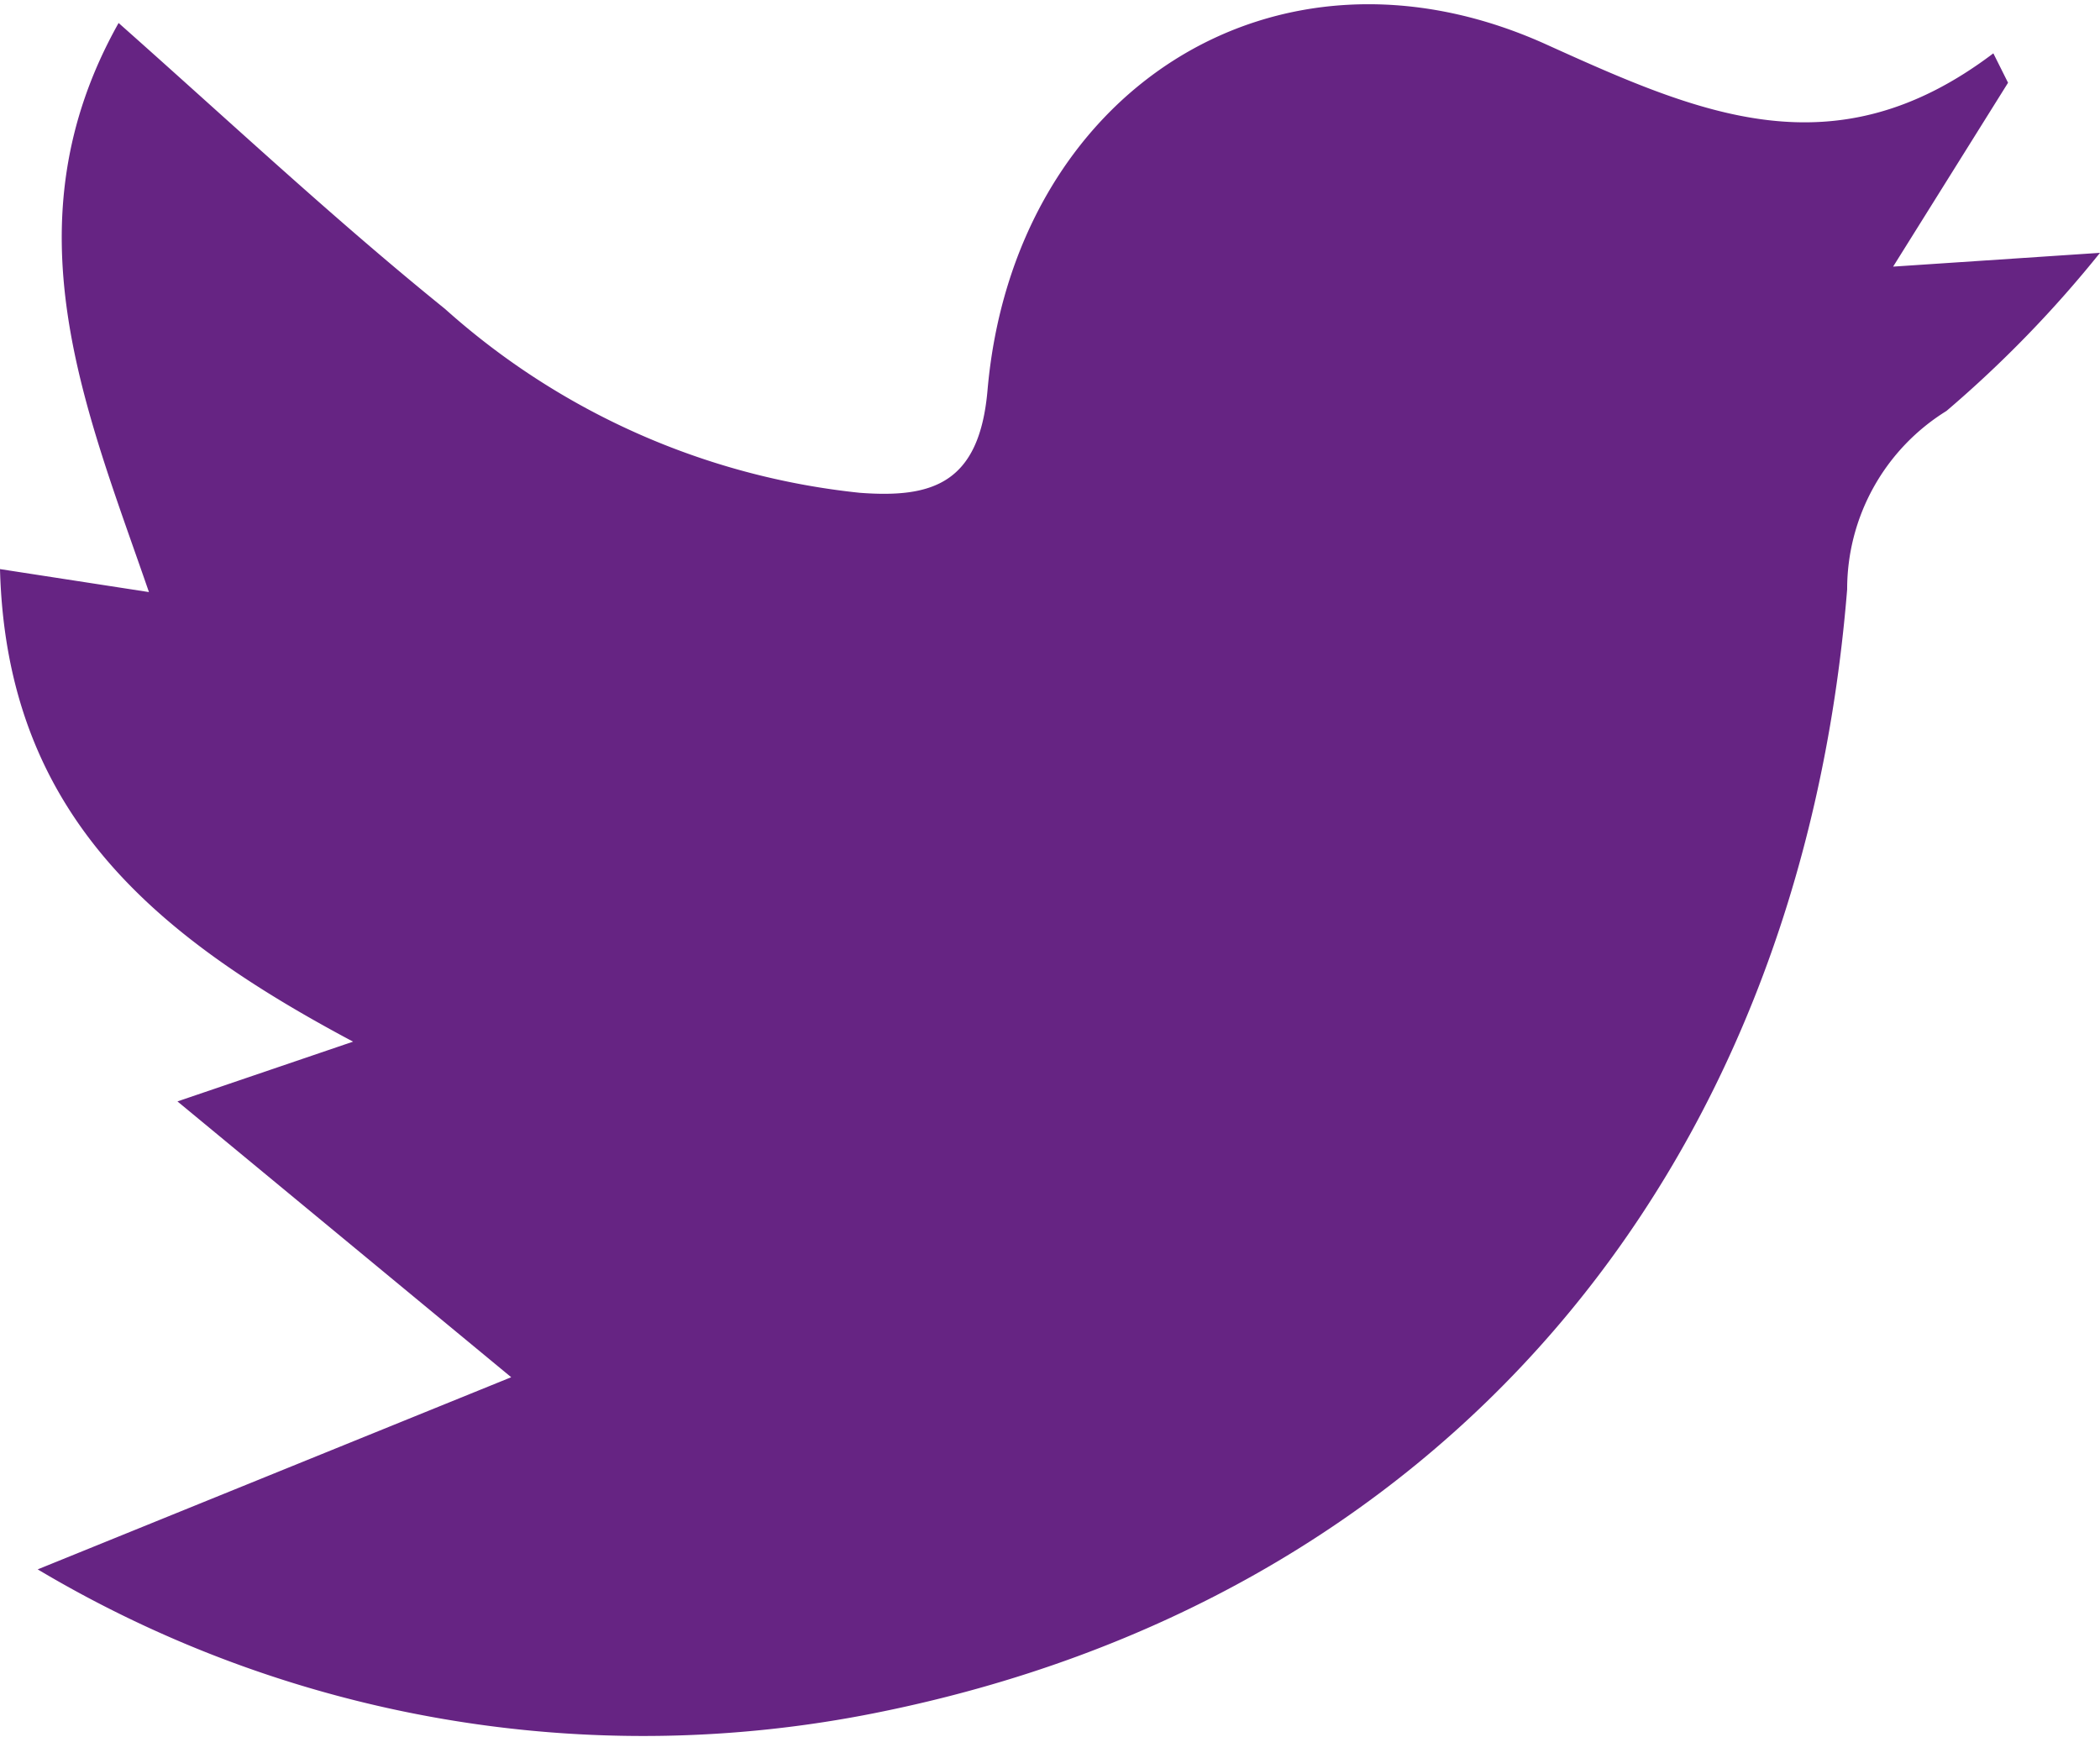 <svg id="Layer_1" data-name="Layer 1" xmlns="http://www.w3.org/2000/svg" viewBox="0 0 22.84 18.89"><defs><style>.cls-1{fill:#662483;}</style></defs><title>twitter-black-01</title><path class="cls-1" d="M1.24,18.42l5.15-2.09-3.63-3,1.91-.65C2.51,11.53.9,10.2.83,7.54l1.62.25c-.69-2-1.56-4-.33-6.19C3.36,2.7,4.47,3.74,5.67,4.71a8,8,0,0,0,4.51,2c.79.06,1.3-.1,1.39-1.11.28-3.24,3.12-5.1,6.07-3.77,1.68.76,3.14,1.41,4.87.1l.16.32-1.25,2,2.25-.15A12.72,12.72,0,0,1,22,5.82a2.28,2.28,0,0,0-1.08,1.94c-.52,6.43-4.47,11-10.56,12.22A12.87,12.87,0,0,1,1.24,18.42Z" transform="translate(-0.83 -1.35)"/></svg>